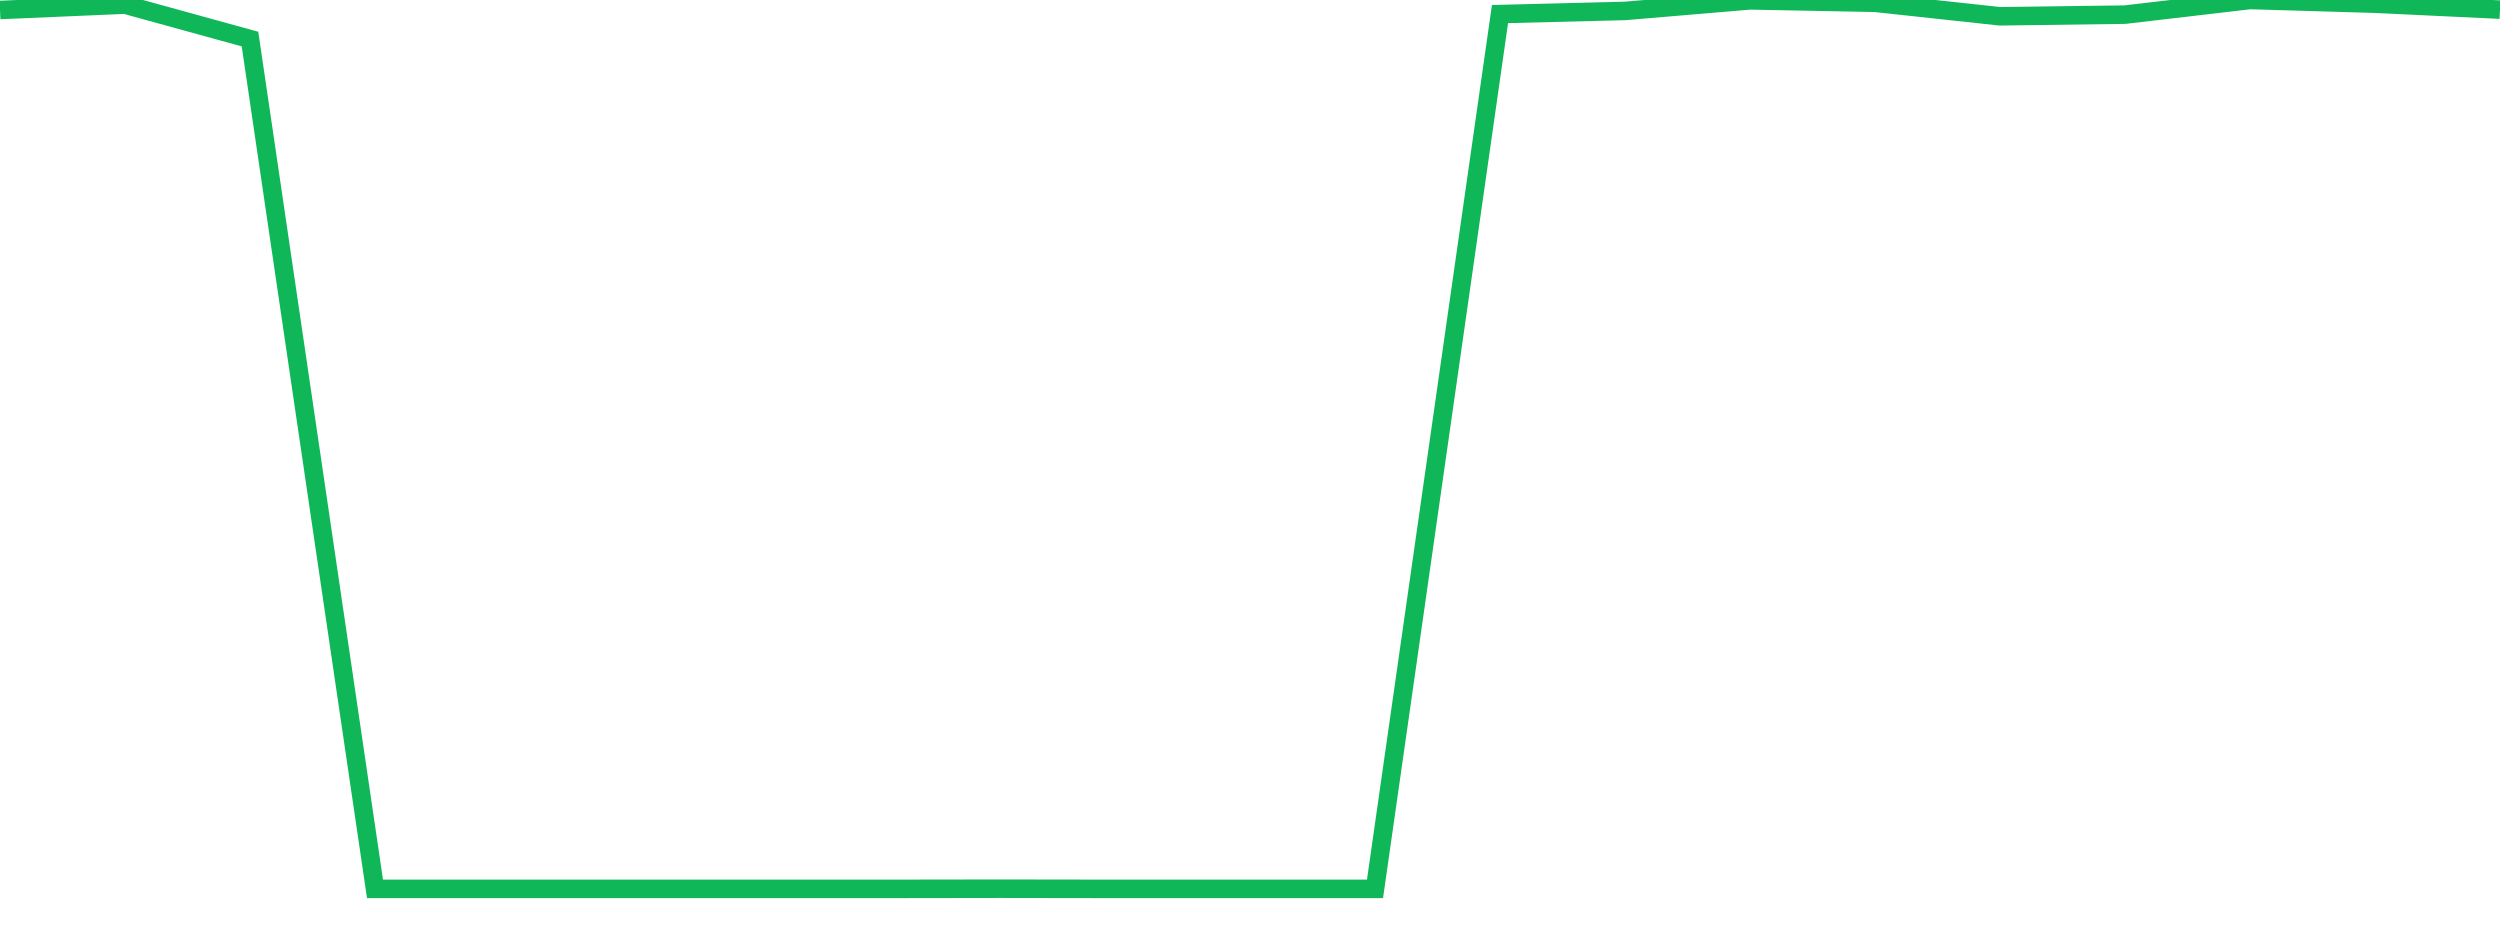 <?xml version="1.0" standalone="no"?>
<!DOCTYPE svg PUBLIC "-//W3C//DTD SVG 1.1//EN" "http://www.w3.org/Graphics/SVG/1.1/DTD/svg11.dtd">
<svg width="135" height="50" viewBox="0 0 135 50" preserveAspectRatio="none" class="sparkline" xmlns="http://www.w3.org/2000/svg"
xmlns:xlink="http://www.w3.org/1999/xlink"><path  class="sparkline--line" d="M 0 0.54 L 0 0.54 L 6.75 0.25 L 13.5 2.11 L 20.25 48 L 27 48 L 33.75 48 L 40.5 48 L 47.25 48 L 54 47.99 L 60.75 48 L 67.5 48 L 74.25 48 L 81 0.76 L 87.75 0.59 L 94.5 0.02 L 101.25 0.15 L 108 0.88 L 114.75 0.79 L 121.5 0 L 128.25 0.2 L 135 0.52" fill="none" stroke-width="1" stroke="#10b759"></path></svg>